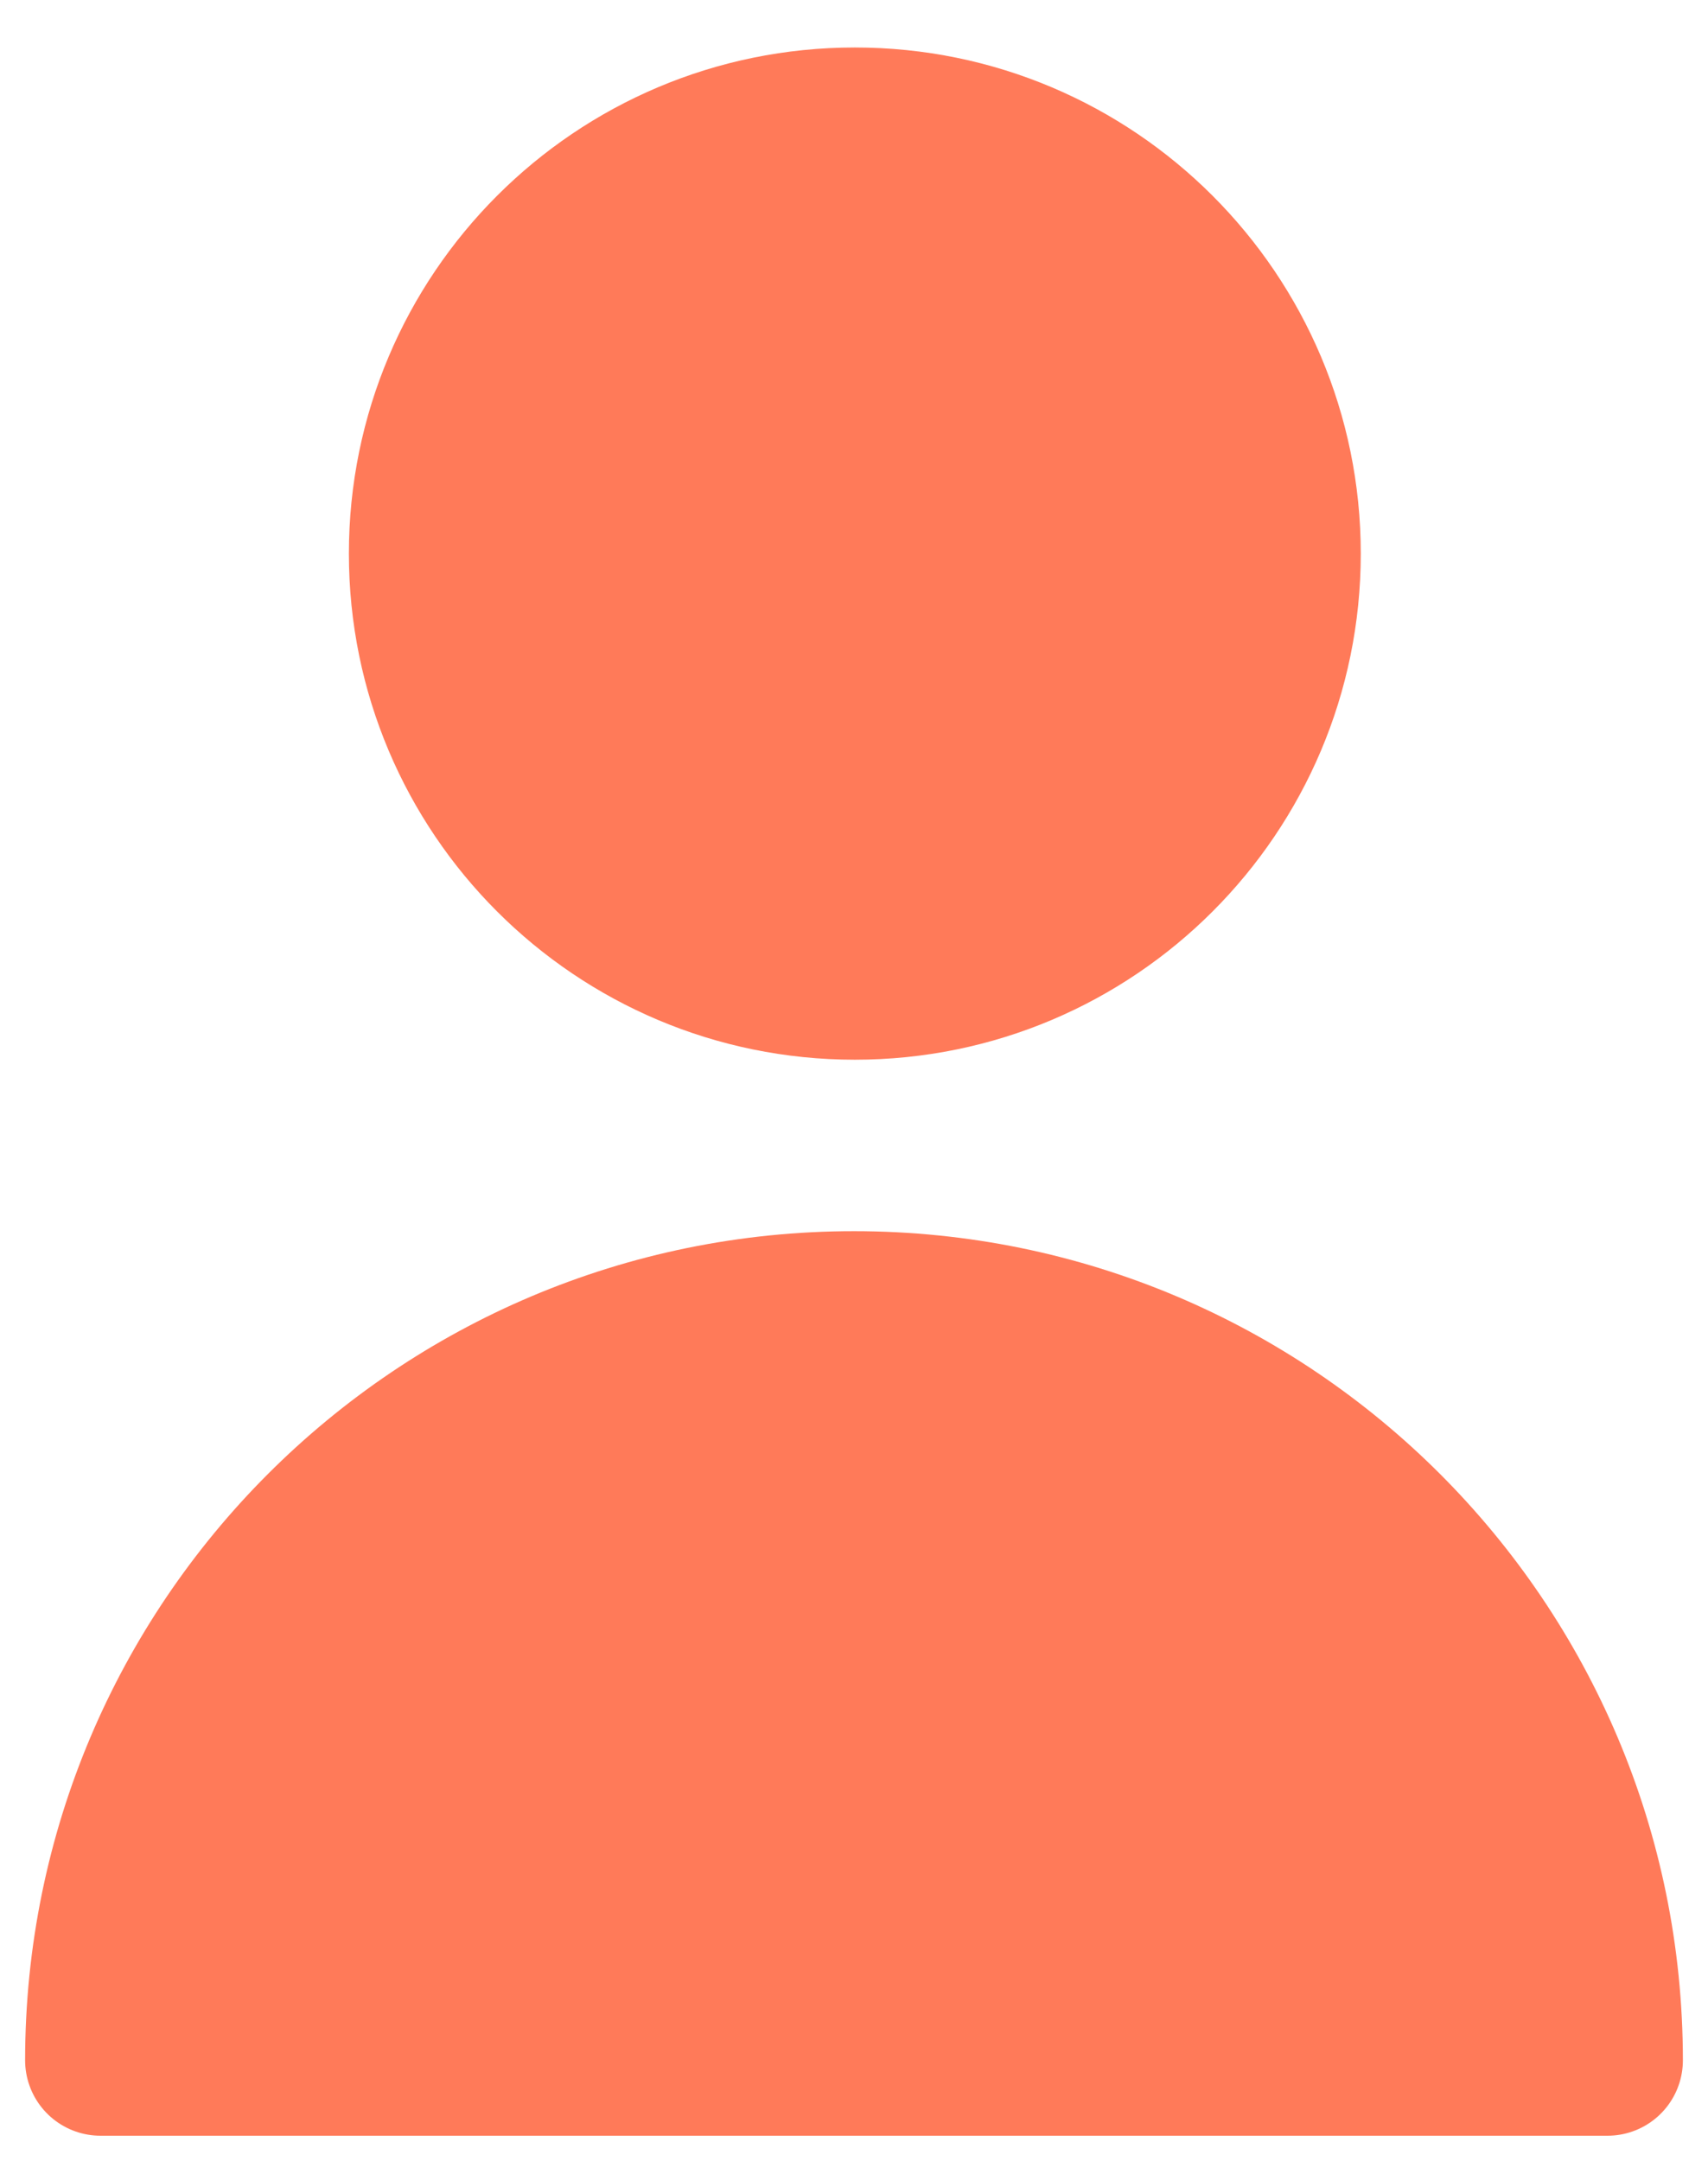 <svg width="34" height="43" viewBox="0 0 34 43" fill="none" xmlns="http://www.w3.org/2000/svg">
<path d="M25.588 11.017C25.588 15.751 21.75 19.588 17.017 19.588C12.283 19.588 8.445 15.751 8.445 11.017C8.445 6.283 12.283 2.445 17.017 2.445C21.75 2.445 25.588 6.283 25.588 11.017Z" fill="#FF7A59" stroke="#FF7A59" stroke-width="3" stroke-linecap="round" stroke-linejoin="round"/>
<path d="M17 26C8.716 26 2 32.716 2 41H32C32 32.716 25.284 26 17 26Z" fill="#FF7A59" stroke="#FF7A59" stroke-width="3" stroke-linecap="round" stroke-linejoin="round"/>
</svg>
